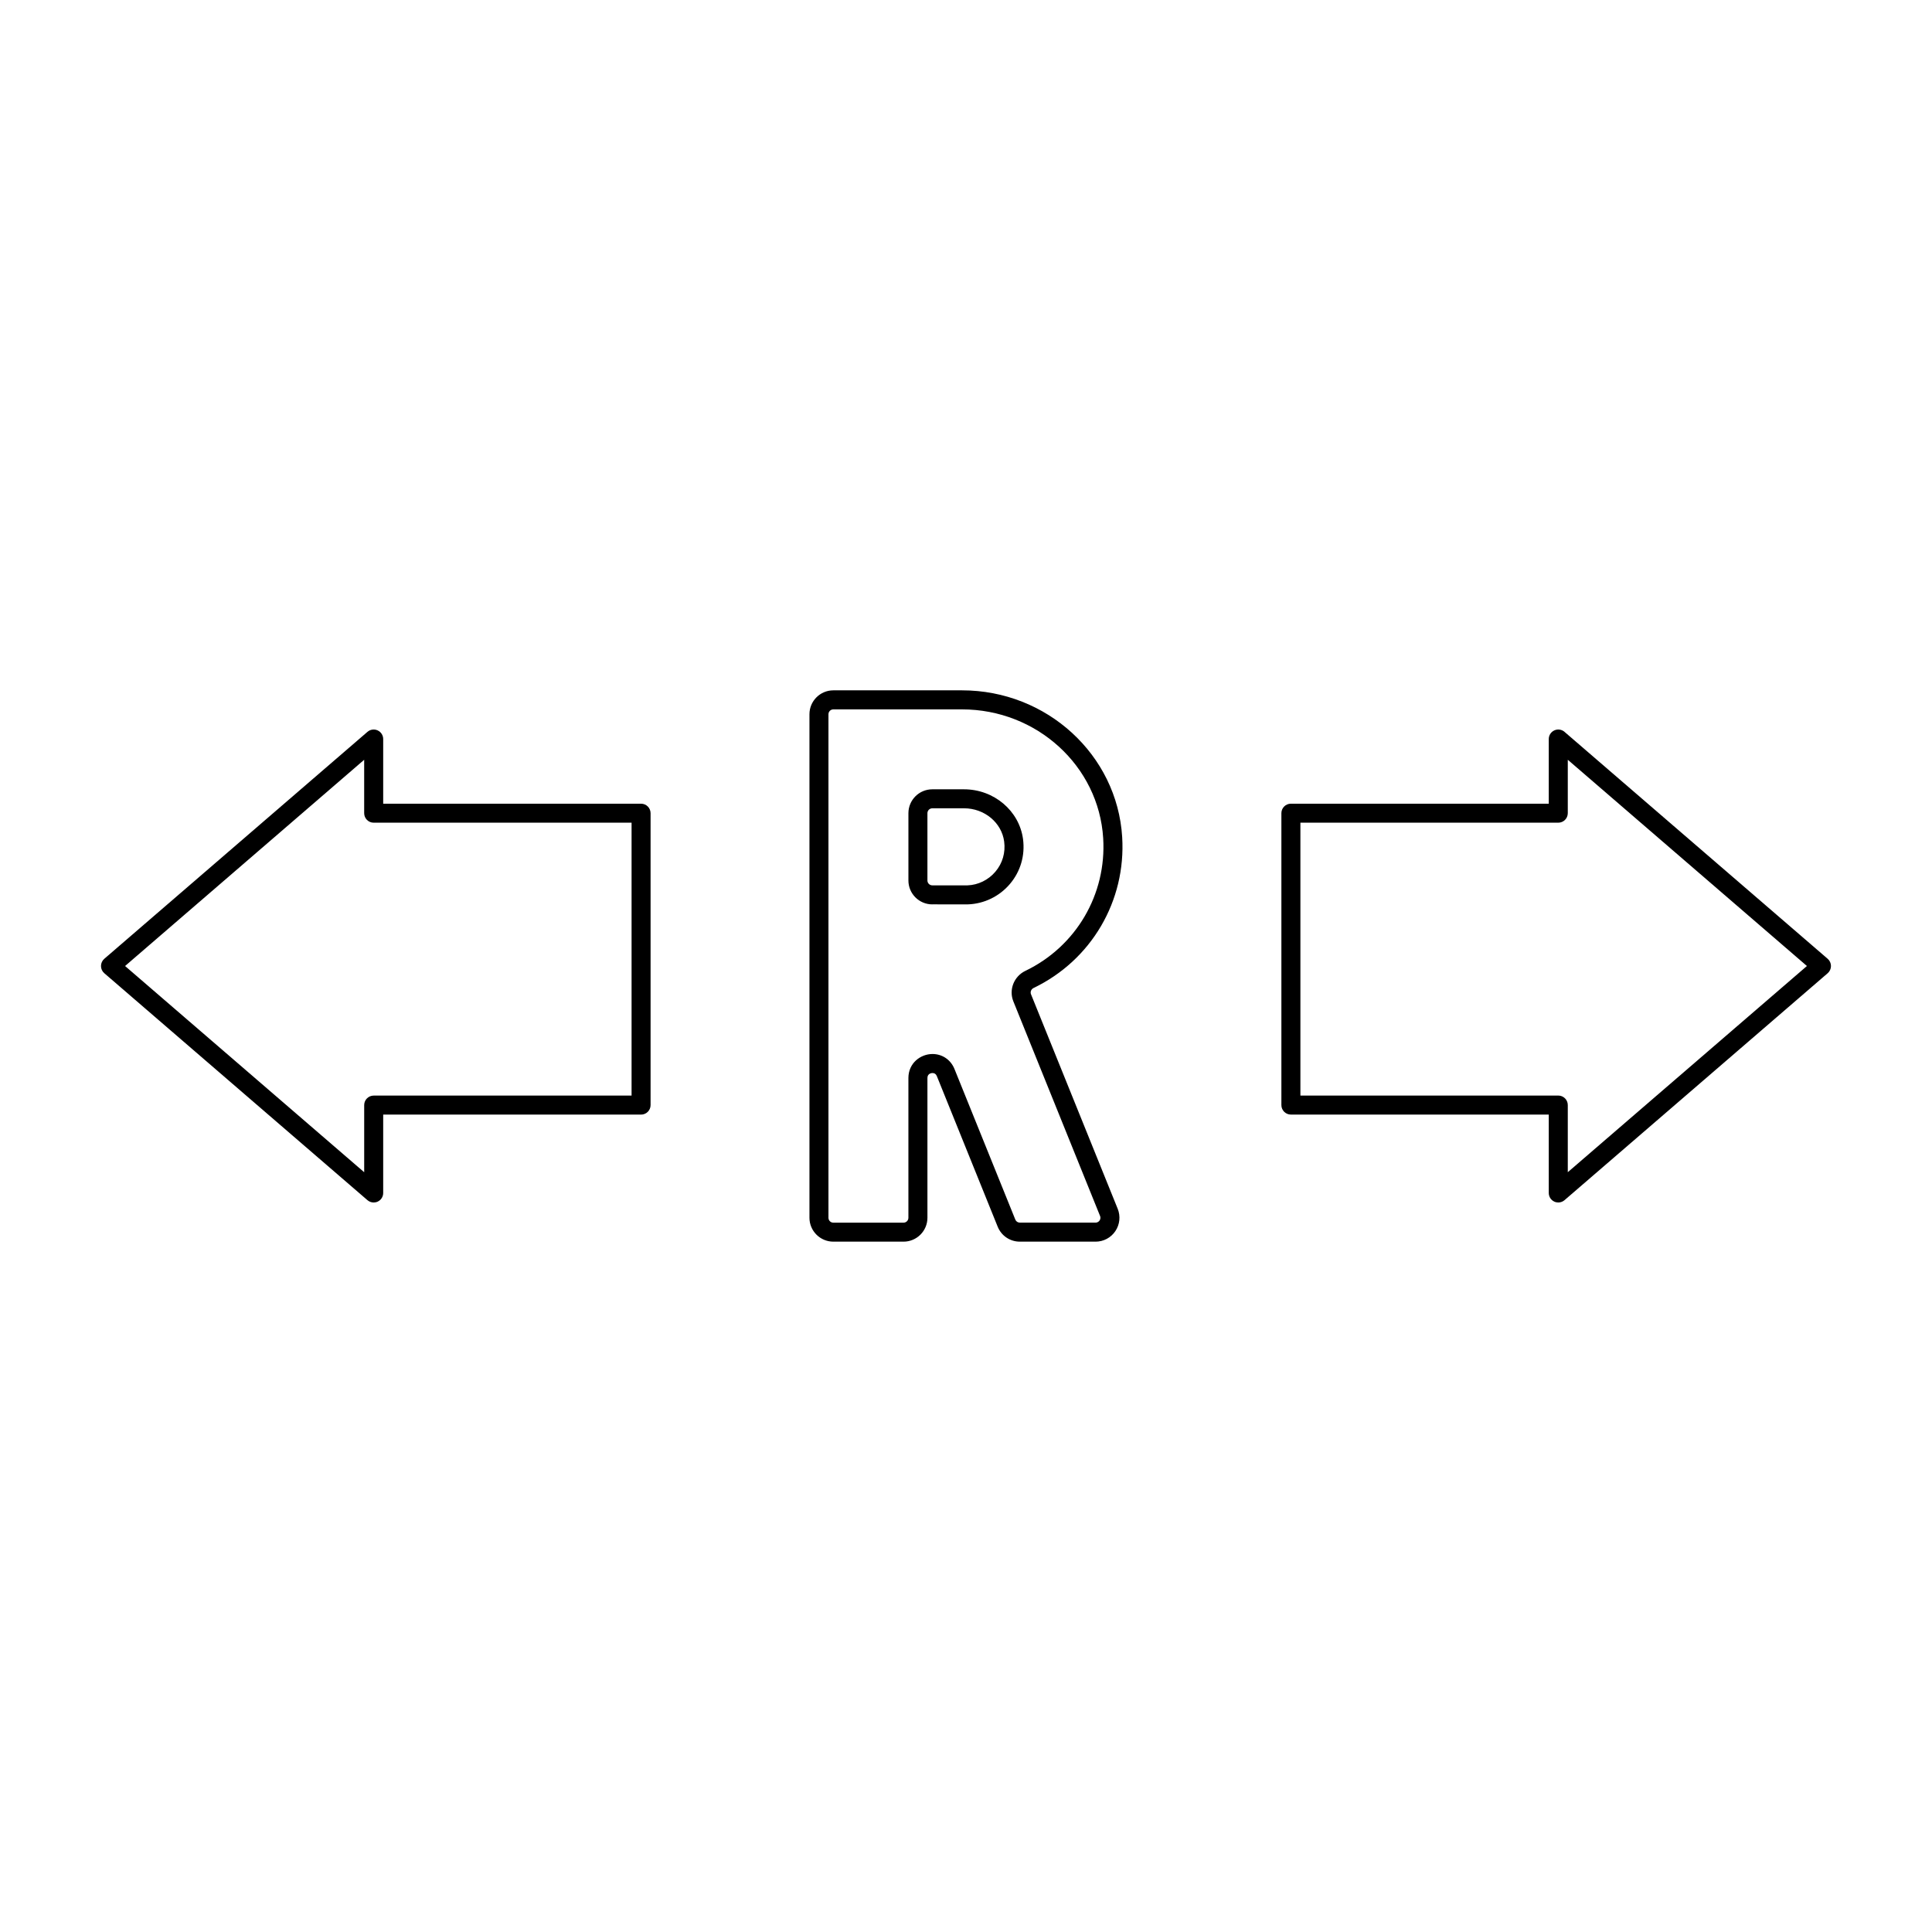 <?xml version="1.0" encoding="UTF-8"?>
<!-- The Best Svg Icon site in the world: iconSvg.co, Visit us! https://iconsvg.co -->
<svg fill="#000000" width="800px" height="800px" version="1.1" viewBox="144 144 512 512" xmlns="http://www.w3.org/2000/svg">
 <g>
  <path d="m243.03 462.67c-0.59 0-1.18-0.207-1.648-0.609l-69.746-60.152c-0.555-0.477-0.871-1.172-0.871-1.906s0.316-1.43 0.871-1.91l69.746-60.148c0.746-0.648 1.805-0.789 2.695-0.383 0.902 0.414 1.473 1.309 1.473 2.293v17.133h68.34c1.391 0 2.519 1.129 2.519 2.519v77.355c0 1.391-1.129 2.519-2.519 2.519l-68.34-0.004v20.777c0 0.984-0.57 1.879-1.473 2.293-0.336 0.152-0.695 0.223-1.047 0.223zm-65.887-62.668 63.371 54.652v-17.793c0-1.391 1.129-2.519 2.519-2.519h68.34v-72.32h-68.344c-1.391 0-2.519-1.129-2.519-2.519v-14.156z"/>
  <path d="m556.96 462.67c-0.352 0-0.715-0.074-1.047-0.227-0.902-0.414-1.473-1.309-1.473-2.293v-20.777h-68.34c-1.391 0-2.519-1.129-2.519-2.519v-77.348c0-1.391 1.129-2.519 2.519-2.519h68.34v-17.133c0-0.984 0.57-1.879 1.473-2.293 0.891-0.406 1.949-0.266 2.695 0.383l69.746 60.148c0.555 0.477 0.871 1.172 0.871 1.91 0 0.734-0.316 1.43-0.871 1.91l-69.746 60.148c-0.465 0.402-1.059 0.609-1.648 0.609zm-68.34-28.336h68.34c1.391 0 2.519 1.129 2.519 2.519v17.793l63.371-54.645-63.371-54.656v14.156c0 1.391-1.129 2.519-2.519 2.519h-68.34z"/>
  <path d="m434.33 473.05h-20.062c-2.602 0-4.902-1.559-5.871-3.965l-16.125-39.906c-0.215-0.539-0.605-0.816-1.152-0.816-0.055 0-1.34 0.016-1.34 1.301v37.055c0 3.492-2.836 6.332-6.332 6.332h-18.602c-3.492 0-6.332-2.836-6.332-6.332v-133.44c0-3.492 2.836-6.332 6.332-6.332h34.113c22.449 0 41.086 17.074 42.43 38.867 1.047 16.941-8.168 32.648-23.469 40.008-0.648 0.316-0.945 1.027-0.695 1.664l22.98 56.859c0.785 1.953 0.555 4.16-0.621 5.91-1.176 1.754-3.141 2.797-5.254 2.797zm-43.211-49.727c2.606 0 4.836 1.523 5.824 3.965l16.125 39.91c0.195 0.5 0.672 0.812 1.195 0.812h20.062c0.598 0 0.934-0.359 1.078-0.57 0.141-0.211 0.348-0.656 0.121-1.203l-22.973-56.859c-1.246-3.074 0.145-6.629 3.18-8.086 13.453-6.469 21.543-20.273 20.625-35.16-1.176-19.145-17.609-34.137-37.402-34.137h-34.113c-0.715 0-1.293 0.578-1.293 1.293v133.44c0 0.715 0.578 1.293 1.293 1.293h18.602c0.715 0 1.293-0.578 1.293-1.293v-37.055c0.012-3.973 3.25-6.348 6.383-6.348zm-0.047-39.652c-3.492 0-6.332-2.836-6.332-6.328v-17.836c0-3.492 2.836-6.332 6.332-6.332h8.41c7.91 0 14.625 5.668 15.633 13.191 0.57 4.352-0.664 8.586-3.488 11.91-2.785 3.285-6.84 5.25-11.129 5.391l-9.426-0.004zm0-25.461c-0.715 0-1.293 0.578-1.293 1.293v17.836c0 0.711 0.578 1.289 1.293 1.289h9.34c2.785-0.098 5.508-1.406 7.371-3.613 1.895-2.227 2.719-5.066 2.332-7.996-0.664-5.023-5.234-8.812-10.629-8.812z"/>
 </g>
</svg>